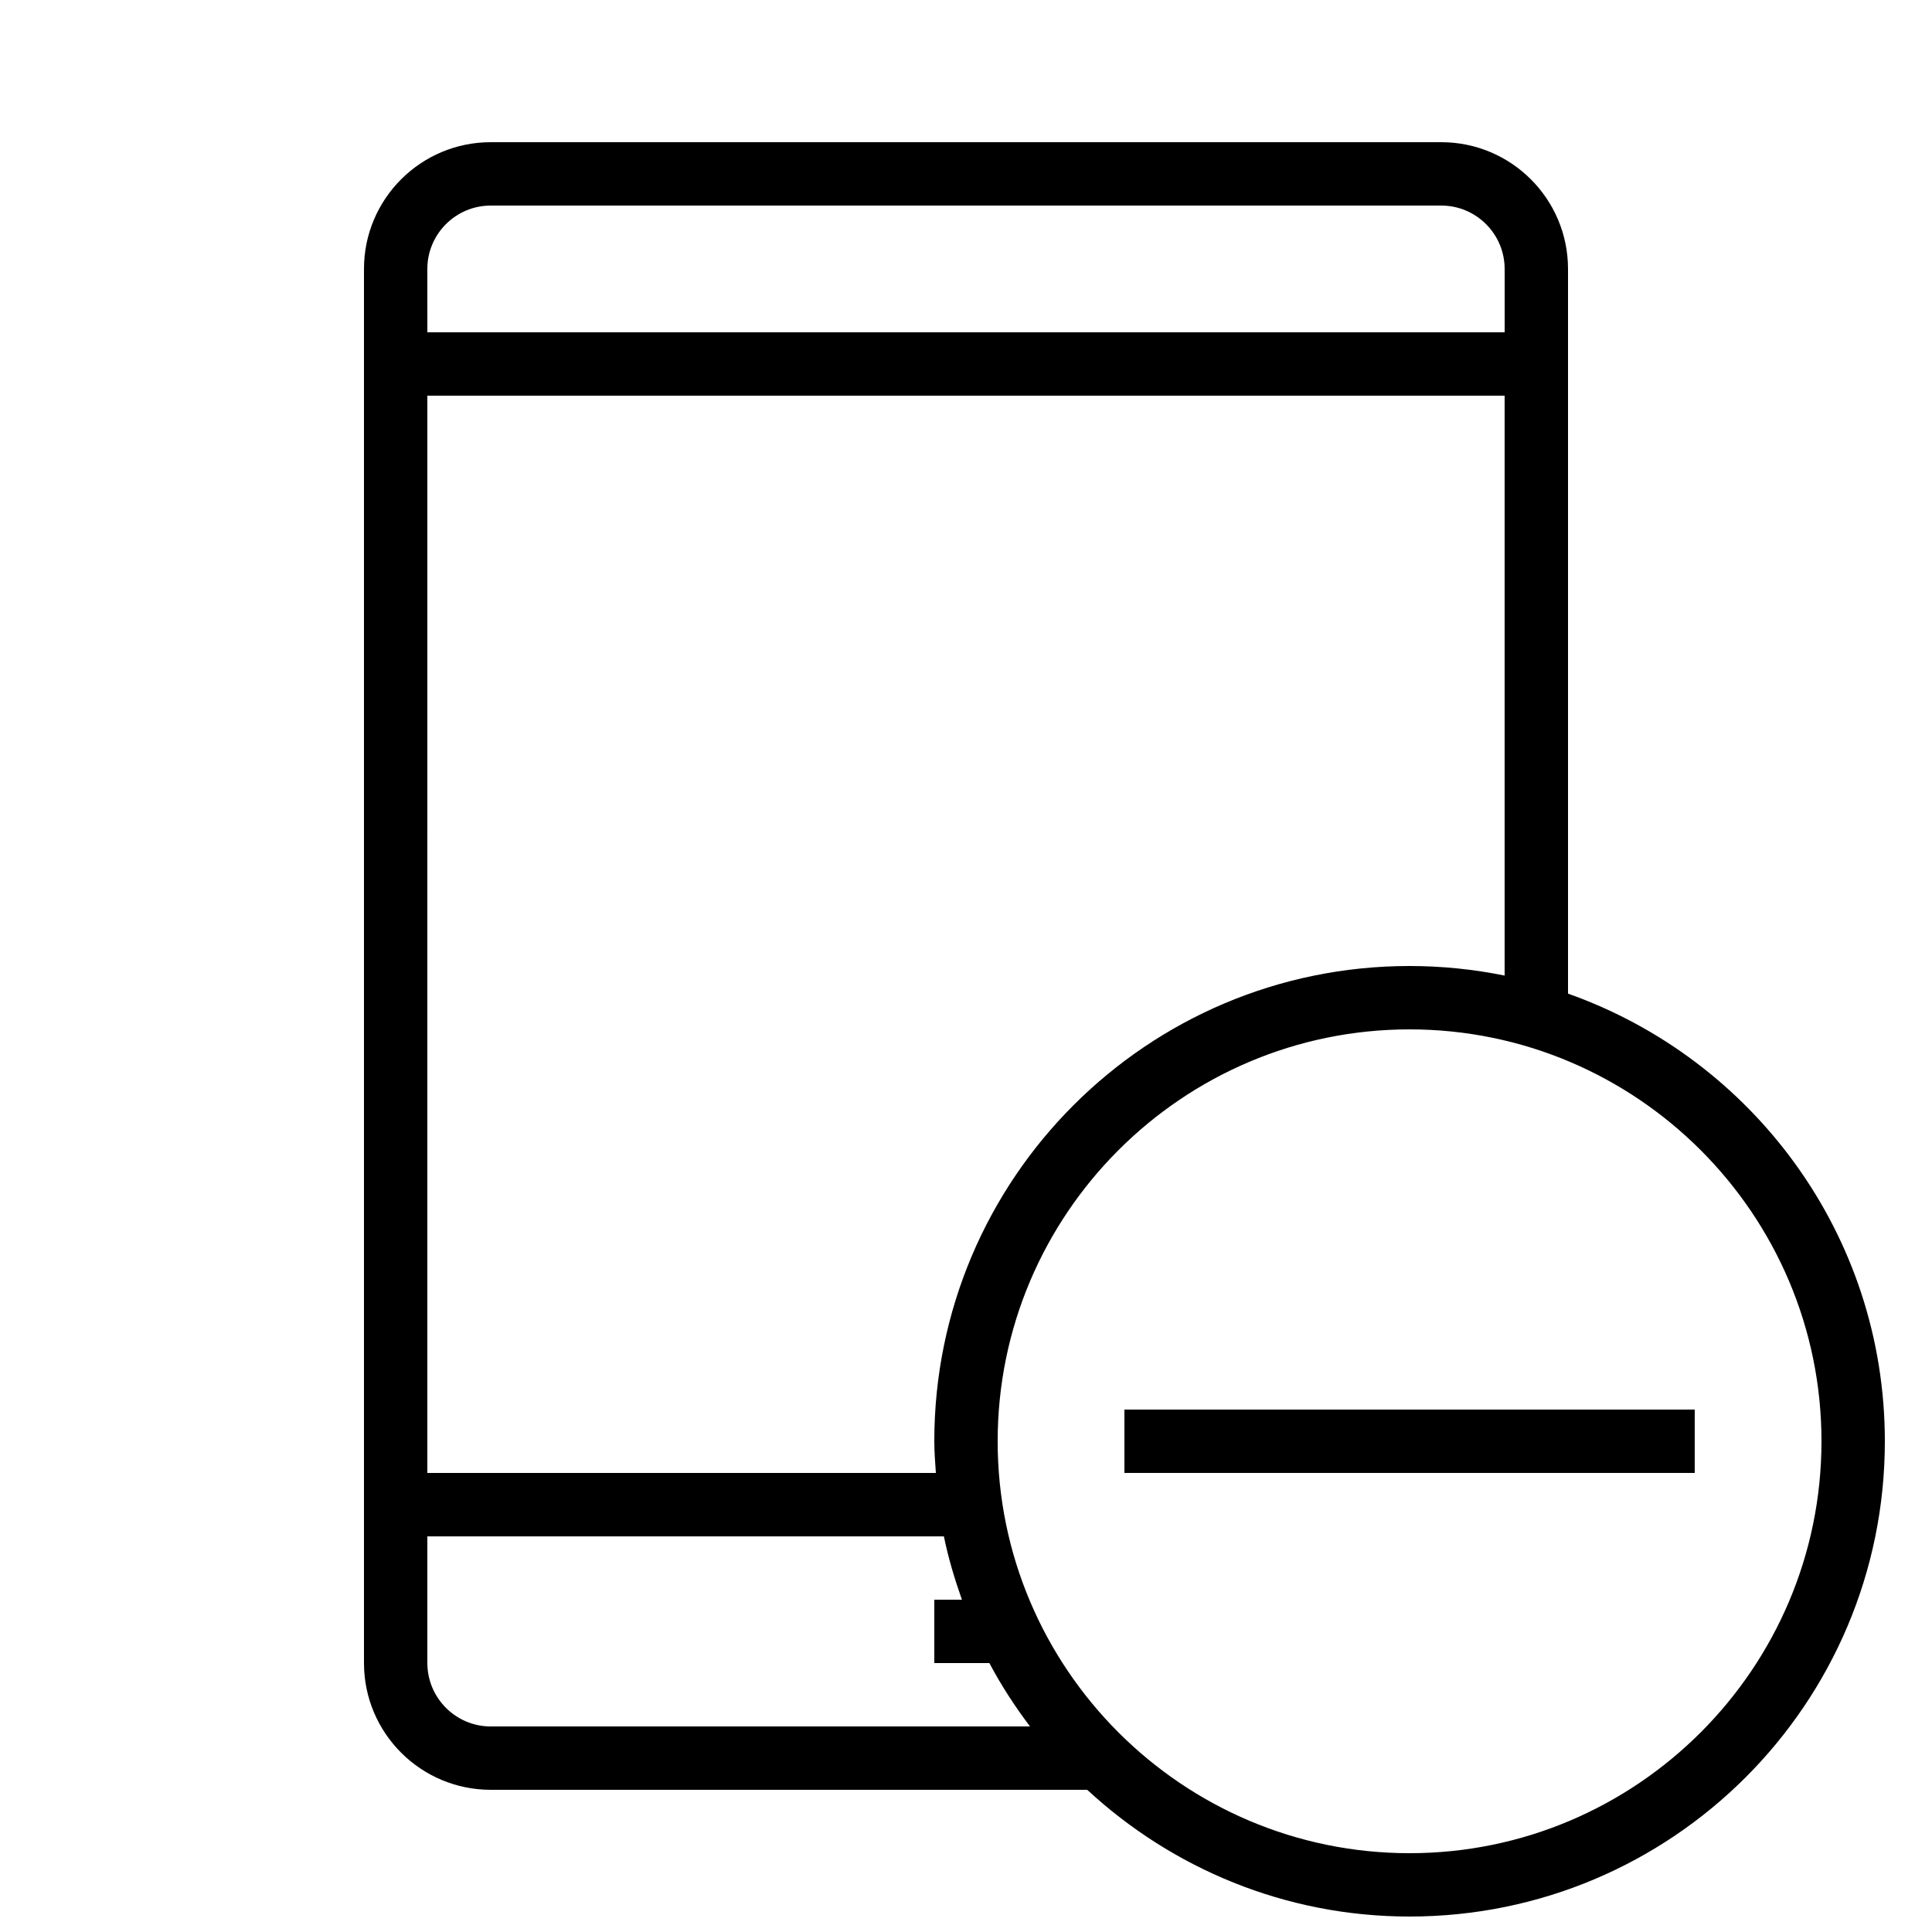 <?xml version="1.0" encoding="UTF-8"?>
<!-- Uploaded to: SVG Repo, www.svgrepo.com, Generator: SVG Repo Mixer Tools -->
<svg width="800px" height="800px" version="1.1" viewBox="144 144 512 512" xmlns="http://www.w3.org/2000/svg">
 <defs>
  <clipPath id="a">
   <path d="m240 181h404v470.9h-404z"/>
  </clipPath>
 </defs>
 <g clip-path="url(#a)">
  <path d="m559.54 407.32v-192.05c0-18.539-15.047-33.586-33.586-33.586h-251.91c-18.539 0-33.586 15.047-33.586 33.586v369.46c0 18.539 15.047 33.586 33.586 33.586h158.08c22.453 20.773 52.414 33.586 85.43 33.586 69.559 0 125.95-56.395 125.95-125.95 0-54.812-35.082-101.33-83.969-118.63zm-302.29-192.05c0-9.254 7.539-16.793 16.793-16.793h251.91c9.254 0 16.793 7.539 16.793 16.793v16.793h-285.49zm0 33.586h285.49v153.68c-8.145-1.645-16.559-2.535-25.191-2.535-69.559 0-125.95 56.395-125.95 125.95 0 2.84 0.234 5.609 0.418 8.398l-134.77-0.004zm0 335.88v-33.586h136.89c1.176 5.777 2.856 11.336 4.785 16.793l-7.324-0.004v16.793h14.594c3.125 5.91 6.769 11.488 10.766 16.793l-142.91 0.004c-9.254 0-16.793-7.543-16.793-16.793zm260.3 50.379c-60.188 0-109.16-48.969-109.16-109.16 0-60.188 48.969-109.16 109.16-109.16 60.188 0 109.16 48.969 109.16 109.16-0.004 60.191-48.973 109.16-109.16 109.16z"/>
 </g>
 <path d="m441.98 517.55v16.793h151.14v-16.793z"/>
</svg>